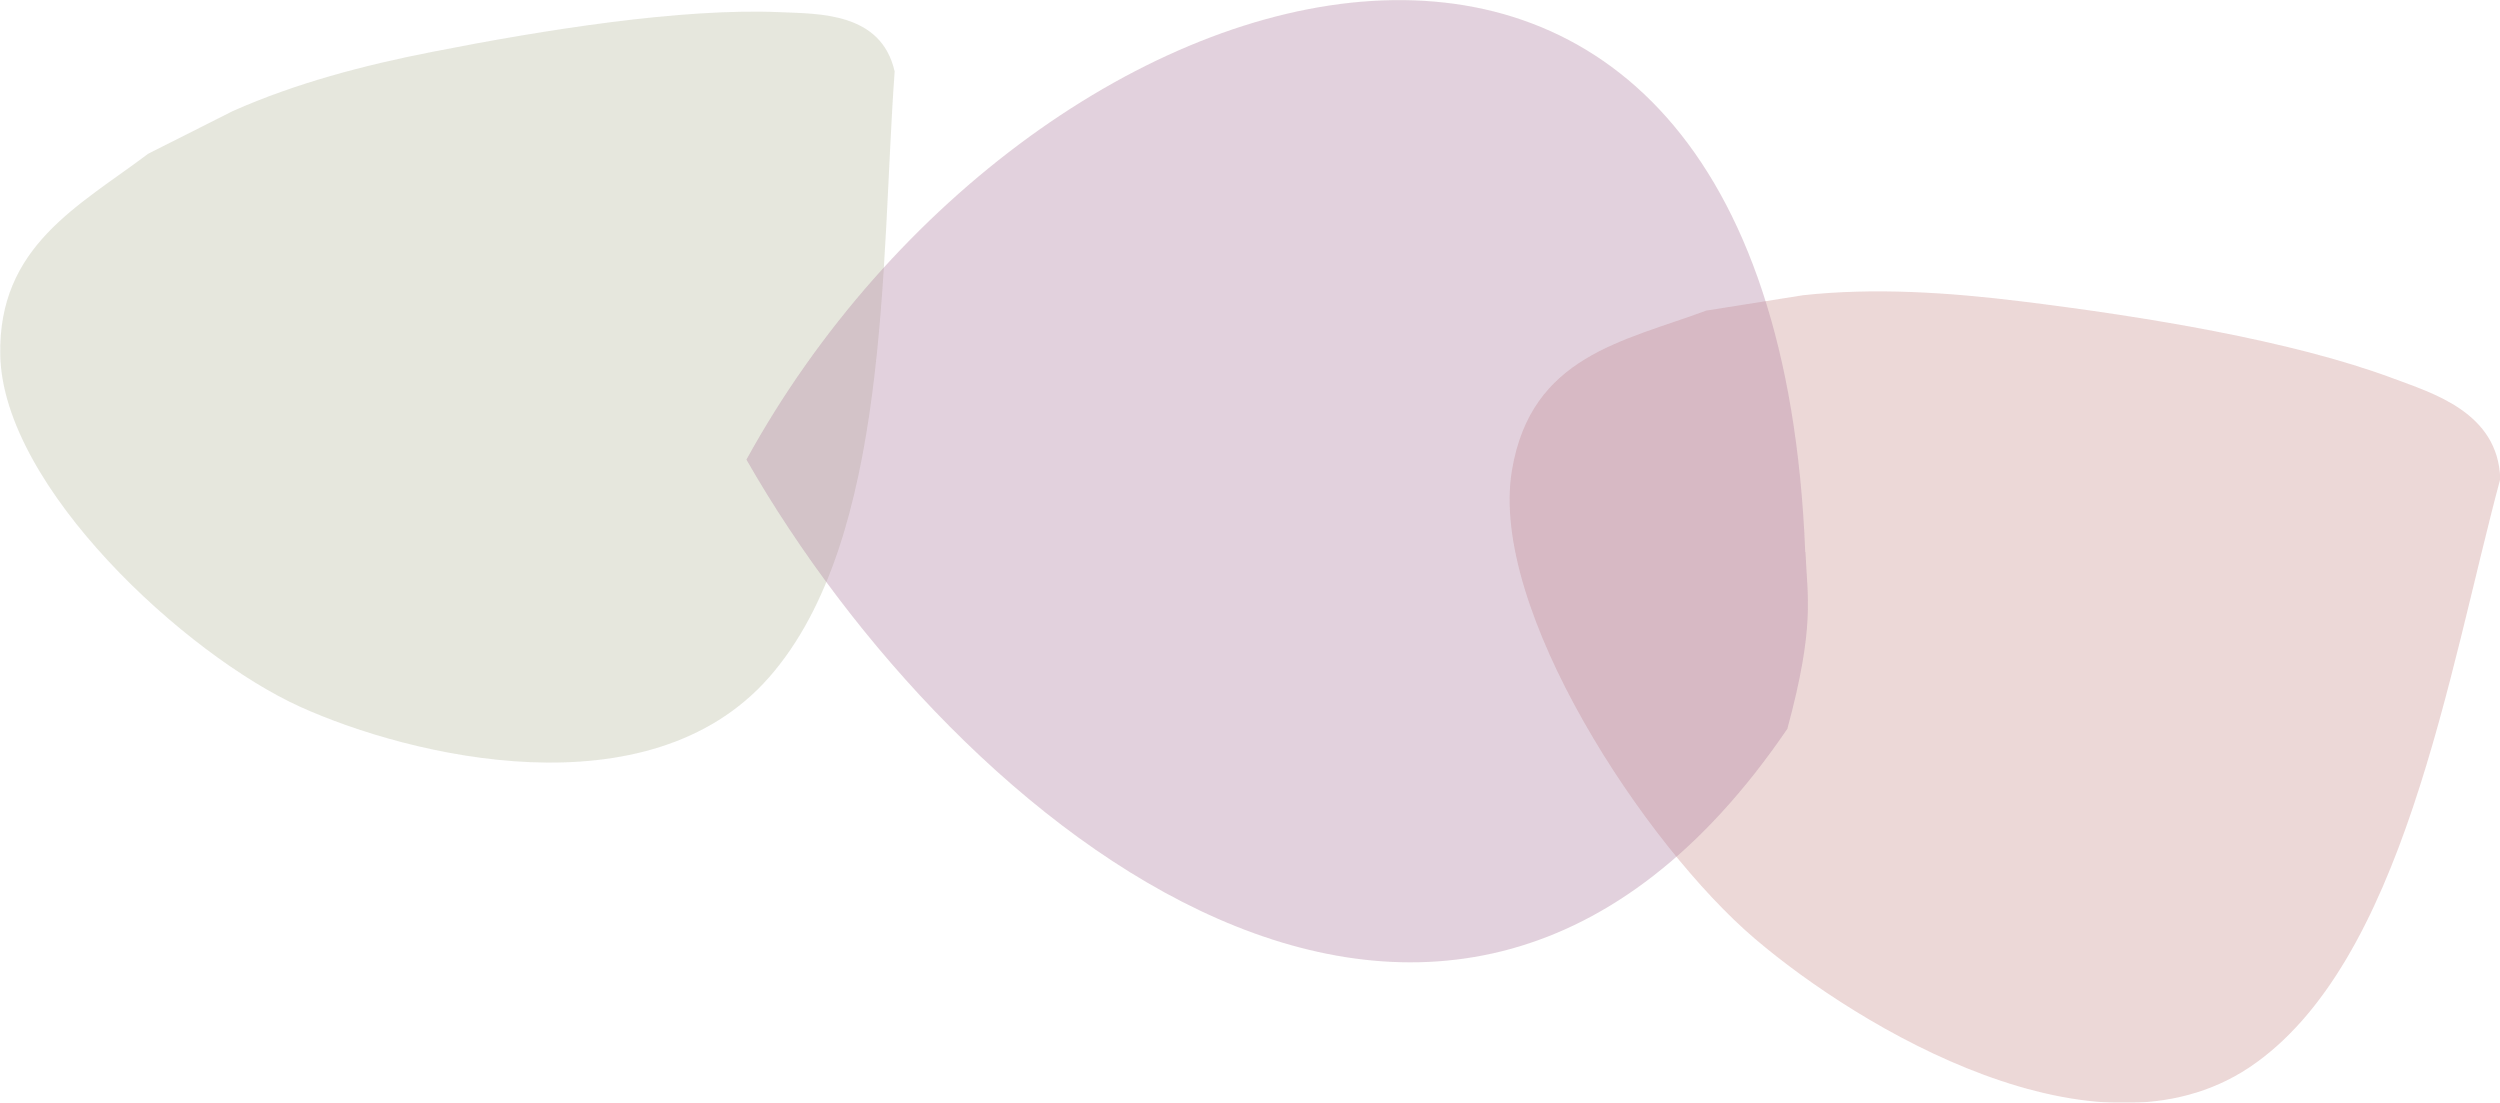 <?xml version="1.0" encoding="UTF-8"?>
<svg id="Layer_2" xmlns="http://www.w3.org/2000/svg" xmlns:xlink="http://www.w3.org/1999/xlink" viewBox="0 0 100.68 44.41">
  <defs>
    <style>
      .cls-1 {
        fill: #b66664;
      }

      .cls-2 {
        clip-path: url(#clippath-4);
      }

      .cls-3 {
        opacity: .37;
      }

      .cls-4 {
        fill: #8f5079;
      }

      .cls-5 {
        fill: none;
      }

      .cls-6 {
        clip-path: url(#clippath-1);
      }

      .cls-7 {
        clip-path: url(#clippath-5);
      }

      .cls-8 {
        clip-path: url(#clippath-3);
      }

      .cls-9 {
        fill: #9ea27e;
      }

      .cls-10 {
        clip-path: url(#clippath-2);
      }

      .cls-11 {
        opacity: .7;
      }

      .cls-12 {
        clip-path: url(#clippath);
      }
    </style>
    <clipPath id="clippath">
      <rect class="cls-5" width="100.68" height="44.41"/>
    </clipPath>
    <clipPath id="clippath-1">
      <rect class="cls-5" width="100.68" height="44.41"/>
    </clipPath>
    <clipPath id="clippath-2">
      <rect class="cls-5" x="-17.99" y="-7.43" width="136.32" height="68.72"/>
    </clipPath>
    <clipPath id="clippath-3">
      <rect class="cls-5" x="-2.77" y="-9.79" width="49.87" height="51.43"/>
    </clipPath>
    <clipPath id="clippath-4">
      <rect class="cls-5" x="55.14" width="55.51" height="56.43"/>
    </clipPath>
    <clipPath id="clippath-5">
      <rect class="cls-5" x="22.87" y="-15.33" width="66.45" height="69.19"/>
    </clipPath>
  </defs>
  <g id="Layer_2-2" data-name="Layer_2">
    <g id="Layer_1-2">
      <g class="cls-12">
        <g class="cls-6">
          <g class="cls-11">
            <g class="cls-10">
              <g>
                <g class="cls-3">
                  <g class="cls-8">
                    <path class="cls-9" d="M5.97,6.19C3.17,8.3-.08,9.91.01,14.3c.11,5.32,7.47,12.08,12.09,14.17,4.41,1.99,14.01,4.34,18.87-1.19,4.89-5.56,4.5-16.75,5.06-24.4-.54-2.4-3.07-2.32-4.62-2.39-3.95-.17-9.44.7-14.01,1.6-2.76.54-5.49,1.26-8.02,2.38"/>
                  </g>
                </g>
                <g class="cls-3">
                  <g class="cls-2">
                    <path class="cls-1" d="M68.71,12.51c-3.33,1.24-7.05,1.82-7.82,6.43-.94,5.58,5.38,15.12,9.79,18.87,4.2,3.58,13.73,9.29,19.9,5.18,6.2-4.14,8.02-15.92,10.11-23.7-.08-2.69-2.74-3.46-4.34-4.06-4.08-1.52-9.98-2.48-14.92-3.09-2.99-.37-5.97-.56-8.82-.25"/>
                  </g>
                </g>
                <g class="cls-3">
                  <g class="cls-7">
                    <path class="cls-4" d="M72.7,22.23c-1.31-33.05-31-24.89-42.64-3.72,8.45,14.77,28.24,30.94,41.92,10.84,1.13-4.17.8-5.32.73-7.12"/>
                  </g>
                </g>
              </g>
            </g>
          </g>
        </g>
      </g>
    </g>
  </g>
</svg>